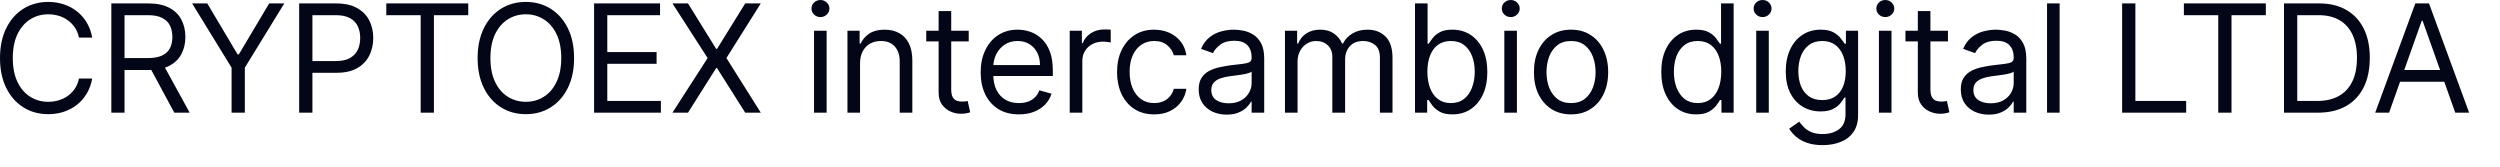 <?xml version="1.0" encoding="utf-8"?>
<svg xmlns="http://www.w3.org/2000/svg" fill="none" height="100%" overflow="visible" preserveAspectRatio="none" style="display: block;" viewBox="0 0 60 4" width="100%">
<path d="M2.213 0.902H1.895C1.876 0.81 1.844 0.73 1.797 0.661C1.75 0.592 1.694 0.534 1.628 0.487C1.562 0.439 1.489 0.403 1.409 0.379C1.328 0.355 1.245 0.343 1.158 0.343C0.999 0.343 0.855 0.383 0.726 0.464C0.598 0.544 0.496 0.662 0.42 0.818C0.345 0.975 0.307 1.166 0.307 1.393C0.307 1.62 0.345 1.812 0.42 1.968C0.496 2.125 0.598 2.243 0.726 2.323C0.855 2.403 0.999 2.443 1.158 2.443C1.245 2.443 1.328 2.431 1.409 2.407C1.489 2.384 1.562 2.348 1.628 2.301C1.694 2.253 1.75 2.195 1.797 2.126C1.844 2.056 1.876 1.976 1.895 1.885H2.213C2.189 2.019 2.145 2.139 2.082 2.245C2.019 2.351 1.94 2.441 1.847 2.515C1.753 2.588 1.647 2.644 1.53 2.683C1.414 2.721 1.29 2.74 1.158 2.74C0.934 2.74 0.735 2.686 0.561 2.576C0.387 2.467 0.25 2.312 0.15 2.11C0.05 1.909 0 1.67 0 1.393C0 1.117 0.05 0.878 0.15 0.676C0.25 0.475 0.387 0.319 0.561 0.21C0.735 0.101 0.934 0.046 1.158 0.046C1.29 0.046 1.414 0.066 1.53 0.104C1.647 0.142 1.753 0.199 1.847 0.273C1.94 0.346 2.019 0.436 2.082 0.542C2.145 0.647 2.189 0.767 2.213 0.902ZM2.672 2.704V0.082H3.558C3.763 0.082 3.931 0.117 4.063 0.187C4.194 0.256 4.291 0.351 4.354 0.473C4.417 0.594 4.449 0.731 4.449 0.886C4.449 1.041 4.417 1.178 4.354 1.297C4.291 1.417 4.194 1.511 4.064 1.579C3.933 1.647 3.766 1.68 3.563 1.68H2.846V1.393H3.553C3.693 1.393 3.806 1.373 3.891 1.332C3.977 1.291 4.039 1.233 4.078 1.158C4.117 1.082 4.137 0.991 4.137 0.886C4.137 0.781 4.117 0.689 4.078 0.611C4.038 0.532 3.976 0.472 3.889 0.429C3.804 0.385 3.689 0.364 3.548 0.364H2.989V2.704H2.672ZM3.906 1.526L4.552 2.704H4.183L3.548 1.526H3.906ZM4.611 0.082H4.975L5.702 1.306H5.732L6.46 0.082H6.823L5.876 1.624V2.704H5.558V1.624L4.611 0.082ZM7.18 2.704V0.082H8.066C8.272 0.082 8.44 0.119 8.571 0.194C8.702 0.267 8.8 0.366 8.863 0.492C8.926 0.617 8.958 0.757 8.958 0.912C8.958 1.066 8.926 1.207 8.863 1.333C8.8 1.46 8.704 1.56 8.573 1.635C8.442 1.71 8.275 1.747 8.071 1.747H7.436V1.465H8.061C8.202 1.465 8.315 1.441 8.4 1.392C8.486 1.343 8.548 1.278 8.586 1.195C8.625 1.111 8.645 1.017 8.645 0.912C8.645 0.807 8.625 0.713 8.586 0.63C8.548 0.547 8.485 0.483 8.399 0.435C8.313 0.388 8.199 0.364 8.056 0.364H7.498V2.704H7.18ZM9.271 0.364V0.082H11.238V0.364H10.414V2.704H10.096V0.364H9.271ZM13.778 1.393C13.778 1.67 13.728 1.909 13.628 2.11C13.528 2.312 13.391 2.467 13.217 2.576C13.043 2.686 12.844 2.74 12.62 2.74C12.397 2.74 12.198 2.686 12.024 2.576C11.849 2.467 11.712 2.312 11.613 2.11C11.513 1.909 11.463 1.67 11.463 1.393C11.463 1.117 11.513 0.878 11.613 0.676C11.712 0.475 11.849 0.319 12.024 0.21C12.198 0.101 12.397 0.046 12.62 0.046C12.844 0.046 13.043 0.101 13.217 0.21C13.391 0.319 13.528 0.475 13.628 0.676C13.728 0.878 13.778 1.117 13.778 1.393ZM13.47 1.393C13.47 1.166 13.432 0.975 13.356 0.818C13.281 0.662 13.179 0.544 13.05 0.464C12.922 0.383 12.779 0.343 12.62 0.343C12.462 0.343 12.318 0.383 12.189 0.464C12.061 0.544 11.959 0.662 11.883 0.818C11.808 0.975 11.77 1.166 11.77 1.393C11.77 1.62 11.808 1.812 11.883 1.968C11.959 2.125 12.061 2.243 12.189 2.323C12.318 2.403 12.462 2.443 12.62 2.443C12.779 2.443 12.922 2.403 13.05 2.323C13.179 2.243 13.281 2.125 13.356 1.968C13.432 1.812 13.47 1.62 13.47 1.393ZM14.258 2.704V0.082H15.841V0.364H14.575V1.25H15.758V1.532H14.575V2.423H15.861V2.704H14.258ZM16.512 0.082L17.188 1.173H17.209L17.885 0.082H18.259L17.434 1.393L18.259 2.704H17.885L17.209 1.634H17.188L16.512 2.704H16.139L16.983 1.393L16.139 0.082H16.512ZM19.537 2.704V0.738H19.839V2.704H19.537ZM19.691 0.41C19.632 0.41 19.581 0.39 19.538 0.35C19.496 0.31 19.476 0.261 19.476 0.205C19.476 0.149 19.496 0.1 19.538 0.06C19.581 0.02 19.632 0 19.691 0C19.75 0 19.8 0.02 19.842 0.06C19.885 0.1 19.906 0.149 19.906 0.205C19.906 0.261 19.885 0.31 19.842 0.35C19.8 0.39 19.75 0.41 19.691 0.41ZM20.641 1.521V2.704H20.339V0.738H20.631V1.045H20.656C20.703 0.945 20.772 0.865 20.866 0.804C20.96 0.743 21.081 0.712 21.23 0.712C21.363 0.712 21.48 0.739 21.579 0.794C21.679 0.848 21.757 0.93 21.812 1.04C21.868 1.149 21.896 1.288 21.896 1.455V2.704H21.593V1.475C21.593 1.321 21.553 1.201 21.473 1.114C21.393 1.027 21.283 0.984 21.143 0.984C21.046 0.984 20.96 1.004 20.884 1.046C20.809 1.088 20.75 1.149 20.706 1.229C20.663 1.31 20.641 1.407 20.641 1.521ZM23.249 0.738V0.994H22.23V0.738H23.249ZM22.527 0.266H22.829V2.141C22.829 2.226 22.842 2.291 22.866 2.333C22.892 2.375 22.924 2.403 22.964 2.418C23.004 2.431 23.046 2.438 23.091 2.438C23.124 2.438 23.151 2.436 23.172 2.433C23.194 2.429 23.211 2.425 23.224 2.423L23.285 2.694C23.265 2.702 23.236 2.71 23.2 2.717C23.163 2.726 23.116 2.73 23.06 2.73C22.974 2.73 22.891 2.712 22.809 2.675C22.728 2.638 22.66 2.582 22.606 2.507C22.553 2.432 22.527 2.338 22.527 2.223V0.266ZM24.453 2.745C24.264 2.745 24.101 2.704 23.963 2.62C23.826 2.535 23.721 2.418 23.647 2.267C23.573 2.115 23.536 1.938 23.536 1.736C23.536 1.535 23.573 1.357 23.647 1.204C23.721 1.049 23.824 0.929 23.956 0.843C24.09 0.756 24.245 0.712 24.422 0.712C24.525 0.712 24.626 0.729 24.726 0.763C24.826 0.797 24.917 0.853 24.999 0.93C25.081 1.006 25.146 1.106 25.195 1.232C25.244 1.357 25.268 1.512 25.268 1.695V1.824H23.752V1.562H24.96C24.96 1.451 24.938 1.352 24.894 1.265C24.85 1.178 24.788 1.11 24.707 1.059C24.627 1.009 24.532 0.984 24.422 0.984C24.302 0.984 24.198 1.013 24.11 1.073C24.023 1.132 23.956 1.209 23.909 1.304C23.862 1.398 23.839 1.5 23.839 1.608V1.782C23.839 1.931 23.864 2.057 23.916 2.16C23.968 2.263 24.04 2.341 24.132 2.395C24.224 2.448 24.331 2.474 24.453 2.474C24.532 2.474 24.604 2.463 24.668 2.441C24.733 2.418 24.789 2.384 24.836 2.338C24.883 2.292 24.92 2.235 24.945 2.167L25.237 2.249C25.206 2.348 25.154 2.435 25.082 2.51C25.009 2.584 24.92 2.642 24.813 2.684C24.706 2.725 24.586 2.745 24.453 2.745ZM25.673 2.704V0.738H25.965V1.035H25.986C26.022 0.937 26.086 0.859 26.18 0.798C26.274 0.737 26.38 0.707 26.498 0.707C26.52 0.707 26.548 0.707 26.581 0.708C26.614 0.709 26.64 0.71 26.657 0.712V1.019C26.646 1.017 26.623 1.013 26.586 1.008C26.55 1.002 26.512 0.999 26.472 0.999C26.377 0.999 26.291 1.019 26.216 1.059C26.142 1.098 26.083 1.153 26.04 1.223C25.997 1.292 25.976 1.371 25.976 1.46V2.704H25.673ZM27.7 2.745C27.516 2.745 27.357 2.702 27.223 2.615C27.09 2.528 26.988 2.408 26.916 2.255C26.845 2.102 26.809 1.928 26.809 1.732C26.809 1.532 26.845 1.355 26.919 1.202C26.993 1.049 27.096 0.929 27.229 0.843C27.362 0.756 27.517 0.712 27.695 0.712C27.833 0.712 27.958 0.738 28.069 0.789C28.18 0.84 28.271 0.912 28.341 1.004C28.412 1.096 28.456 1.204 28.473 1.327H28.171C28.148 1.237 28.097 1.158 28.017 1.089C27.939 1.019 27.833 0.984 27.7 0.984C27.582 0.984 27.479 1.014 27.39 1.076C27.302 1.136 27.233 1.222 27.184 1.333C27.135 1.443 27.111 1.572 27.111 1.721C27.111 1.873 27.135 2.006 27.183 2.118C27.231 2.231 27.299 2.318 27.388 2.381C27.476 2.443 27.581 2.474 27.7 2.474C27.779 2.474 27.85 2.46 27.914 2.433C27.978 2.406 28.032 2.366 28.076 2.315C28.121 2.264 28.152 2.203 28.171 2.131H28.473C28.456 2.247 28.414 2.351 28.346 2.445C28.28 2.537 28.192 2.61 28.081 2.665C27.972 2.719 27.845 2.745 27.7 2.745ZM29.44 2.751C29.315 2.751 29.202 2.727 29.1 2.68C28.999 2.632 28.918 2.564 28.858 2.474C28.799 2.384 28.769 2.274 28.769 2.146C28.769 2.034 28.791 1.942 28.835 1.872C28.88 1.801 28.939 1.746 29.013 1.706C29.088 1.666 29.17 1.636 29.259 1.616C29.35 1.596 29.441 1.579 29.532 1.567C29.652 1.552 29.748 1.541 29.823 1.533C29.898 1.524 29.952 1.51 29.987 1.491C30.022 1.471 30.039 1.437 30.039 1.388V1.378C30.039 1.252 30.005 1.154 29.935 1.083C29.867 1.013 29.763 0.978 29.624 0.978C29.48 0.978 29.367 1.01 29.285 1.073C29.203 1.136 29.145 1.204 29.112 1.275L28.825 1.173C28.876 1.053 28.945 0.961 29.03 0.894C29.116 0.826 29.21 0.779 29.312 0.753C29.414 0.726 29.515 0.712 29.614 0.712C29.677 0.712 29.75 0.72 29.832 0.735C29.915 0.75 29.994 0.78 30.071 0.826C30.149 0.872 30.213 0.942 30.265 1.035C30.316 1.128 30.341 1.252 30.341 1.409V2.704H30.039V2.438H30.024C30.003 2.481 29.969 2.526 29.921 2.575C29.874 2.624 29.81 2.665 29.73 2.699C29.651 2.734 29.554 2.751 29.44 2.751ZM29.486 2.479C29.605 2.479 29.706 2.456 29.788 2.409C29.871 2.362 29.933 2.301 29.975 2.227C30.018 2.153 30.039 2.075 30.039 1.993V1.716C30.026 1.732 29.998 1.745 29.954 1.758C29.912 1.77 29.862 1.781 29.806 1.79C29.75 1.799 29.696 1.806 29.643 1.813C29.591 1.819 29.549 1.824 29.517 1.829C29.438 1.839 29.365 1.856 29.296 1.879C29.229 1.901 29.174 1.935 29.133 1.98C29.092 2.024 29.071 2.085 29.071 2.162C29.071 2.267 29.11 2.346 29.187 2.4C29.266 2.453 29.365 2.479 29.486 2.479ZM30.839 2.704V0.738H31.131V1.045H31.156C31.197 0.94 31.263 0.859 31.355 0.8C31.446 0.742 31.556 0.712 31.684 0.712C31.814 0.712 31.922 0.742 32.008 0.8C32.095 0.859 32.163 0.94 32.212 1.045H32.232C32.282 0.943 32.358 0.863 32.459 0.803C32.559 0.742 32.68 0.712 32.821 0.712C32.997 0.712 33.141 0.767 33.253 0.877C33.364 0.987 33.42 1.157 33.42 1.388V2.704H33.118V1.388C33.118 1.243 33.078 1.139 32.999 1.077C32.919 1.015 32.826 0.984 32.719 0.984C32.58 0.984 32.473 1.025 32.397 1.109C32.321 1.192 32.283 1.297 32.283 1.424V2.704H31.976V1.357C31.976 1.246 31.939 1.156 31.867 1.087C31.794 1.018 31.701 0.984 31.587 0.984C31.508 0.984 31.435 1.004 31.366 1.046C31.299 1.088 31.244 1.146 31.203 1.22C31.162 1.294 31.141 1.379 31.141 1.475V2.704H30.839ZM33.96 2.704V0.082H34.262V1.05H34.288C34.31 1.016 34.34 0.972 34.38 0.92C34.42 0.866 34.477 0.818 34.551 0.776C34.626 0.733 34.728 0.712 34.856 0.712C35.022 0.712 35.167 0.753 35.294 0.836C35.42 0.919 35.519 1.037 35.59 1.188C35.661 1.341 35.696 1.52 35.696 1.726C35.696 1.934 35.661 2.115 35.59 2.268C35.519 2.42 35.421 2.538 35.295 2.621C35.17 2.704 35.025 2.745 34.861 2.745C34.735 2.745 34.634 2.725 34.557 2.683C34.482 2.64 34.423 2.592 34.382 2.538C34.341 2.484 34.31 2.438 34.288 2.402H34.252V2.704H33.96ZM34.257 1.721C34.257 1.87 34.279 2.001 34.322 2.114C34.365 2.227 34.429 2.315 34.513 2.379C34.596 2.442 34.699 2.474 34.82 2.474C34.947 2.474 35.052 2.441 35.136 2.374C35.222 2.307 35.286 2.216 35.328 2.103C35.372 1.988 35.394 1.861 35.394 1.721C35.394 1.583 35.373 1.458 35.33 1.347C35.288 1.235 35.224 1.147 35.139 1.082C35.054 1.016 34.948 0.984 34.82 0.984C34.697 0.984 34.594 1.015 34.51 1.077C34.426 1.138 34.363 1.225 34.321 1.335C34.278 1.446 34.257 1.574 34.257 1.721ZM36.104 2.704V0.738H36.406V2.704H36.104ZM36.258 0.41C36.199 0.41 36.148 0.39 36.105 0.35C36.064 0.31 36.043 0.261 36.043 0.205C36.043 0.149 36.064 0.1 36.105 0.06C36.148 0.02 36.199 0 36.258 0C36.317 0 36.367 0.02 36.409 0.06C36.452 0.1 36.473 0.149 36.473 0.205C36.473 0.261 36.452 0.31 36.409 0.35C36.367 0.39 36.317 0.41 36.258 0.41ZM37.705 2.745C37.527 2.745 37.371 2.703 37.237 2.619C37.104 2.534 37 2.416 36.925 2.264C36.851 2.112 36.814 1.934 36.814 1.732C36.814 1.526 36.851 1.348 36.925 1.195C37 1.042 37.104 0.923 37.237 0.839C37.371 0.754 37.527 0.712 37.705 0.712C37.883 0.712 38.038 0.754 38.171 0.839C38.305 0.923 38.409 1.042 38.483 1.195C38.558 1.348 38.596 1.526 38.596 1.732C38.596 1.934 38.558 2.112 38.483 2.264C38.409 2.416 38.305 2.534 38.171 2.619C38.038 2.703 37.883 2.745 37.705 2.745ZM37.705 2.474C37.84 2.474 37.951 2.439 38.038 2.37C38.125 2.301 38.189 2.21 38.231 2.098C38.273 1.985 38.294 1.863 38.294 1.732C38.294 1.6 38.273 1.478 38.231 1.364C38.189 1.25 38.125 1.159 38.038 1.089C37.951 1.019 37.84 0.984 37.705 0.984C37.57 0.984 37.459 1.019 37.372 1.089C37.285 1.159 37.22 1.25 37.178 1.364C37.136 1.478 37.116 1.6 37.116 1.732C37.116 1.863 37.136 1.985 37.178 2.098C37.22 2.21 37.285 2.301 37.372 2.37C37.459 2.439 37.57 2.474 37.705 2.474ZM40.706 2.745C40.542 2.745 40.397 2.704 40.272 2.621C40.146 2.538 40.048 2.42 39.977 2.268C39.906 2.115 39.871 1.934 39.871 1.726C39.871 1.52 39.906 1.341 39.977 1.188C40.048 1.037 40.147 0.919 40.273 0.836C40.399 0.753 40.545 0.712 40.711 0.712C40.839 0.712 40.94 0.733 41.015 0.776C41.09 0.818 41.147 0.866 41.186 0.92C41.226 0.972 41.258 1.016 41.28 1.05H41.305V0.082H41.607V2.704H41.315V2.402H41.28C41.258 2.438 41.226 2.484 41.185 2.538C41.144 2.592 41.085 2.64 41.009 2.683C40.934 2.725 40.832 2.745 40.706 2.745ZM40.747 2.474C40.868 2.474 40.971 2.442 41.054 2.379C41.138 2.315 41.201 2.227 41.245 2.114C41.288 2.001 41.31 1.87 41.31 1.721C41.31 1.574 41.289 1.446 41.246 1.335C41.204 1.225 41.14 1.138 41.057 1.077C40.973 1.015 40.87 0.984 40.747 0.984C40.619 0.984 40.512 1.016 40.427 1.082C40.342 1.147 40.279 1.235 40.236 1.347C40.194 1.458 40.173 1.583 40.173 1.721C40.173 1.861 40.194 1.988 40.237 2.103C40.281 2.216 40.345 2.307 40.429 2.374C40.515 2.441 40.621 2.474 40.747 2.474ZM42.149 2.704V0.738H42.451V2.704H42.149ZM42.303 0.41C42.243 0.41 42.193 0.39 42.15 0.35C42.108 0.31 42.087 0.261 42.087 0.205C42.087 0.149 42.108 0.1 42.15 0.06C42.193 0.02 42.243 0 42.303 0C42.361 0 42.412 0.02 42.453 0.06C42.496 0.1 42.517 0.149 42.517 0.205C42.517 0.261 42.496 0.31 42.453 0.35C42.412 0.39 42.361 0.41 42.303 0.41ZM43.744 3.483C43.598 3.483 43.473 3.464 43.368 3.427C43.263 3.39 43.175 3.342 43.105 3.281C43.036 3.221 42.981 3.157 42.94 3.089L43.181 2.92C43.208 2.955 43.243 2.997 43.285 3.042C43.326 3.09 43.384 3.13 43.456 3.164C43.529 3.199 43.626 3.217 43.744 3.217C43.903 3.217 44.034 3.178 44.137 3.101C44.241 3.025 44.292 2.904 44.292 2.74V2.341H44.266C44.245 2.377 44.213 2.421 44.172 2.474C44.132 2.526 44.074 2.572 43.998 2.613C43.923 2.654 43.821 2.674 43.693 2.674C43.534 2.674 43.392 2.636 43.265 2.561C43.14 2.486 43.04 2.377 42.967 2.233C42.894 2.09 42.858 1.916 42.858 1.711C42.858 1.51 42.894 1.334 42.964 1.185C43.035 1.034 43.134 0.918 43.26 0.836C43.386 0.753 43.532 0.712 43.698 0.712C43.826 0.712 43.928 0.733 44.003 0.776C44.079 0.818 44.137 0.866 44.177 0.92C44.218 0.972 44.25 1.016 44.272 1.05H44.302V0.738H44.594V2.761C44.594 2.93 44.556 3.067 44.479 3.173C44.403 3.28 44.301 3.358 44.172 3.407C44.044 3.458 43.901 3.483 43.744 3.483ZM43.734 2.402C43.855 2.402 43.957 2.375 44.041 2.319C44.125 2.263 44.188 2.184 44.232 2.08C44.276 1.975 44.298 1.851 44.298 1.706C44.298 1.564 44.276 1.439 44.233 1.33C44.191 1.222 44.127 1.137 44.044 1.076C43.96 1.014 43.857 0.984 43.734 0.984C43.606 0.984 43.499 1.016 43.414 1.081C43.329 1.146 43.266 1.233 43.223 1.342C43.181 1.451 43.16 1.572 43.16 1.706C43.16 1.842 43.182 1.963 43.224 2.068C43.268 2.172 43.332 2.254 43.416 2.314C43.502 2.373 43.608 2.402 43.734 2.402ZM45.094 2.704V0.738H45.396V2.704H45.094ZM45.247 0.41C45.188 0.41 45.137 0.39 45.095 0.35C45.053 0.31 45.032 0.261 45.032 0.205C45.032 0.149 45.053 0.1 45.095 0.06C45.137 0.02 45.188 0 45.247 0C45.306 0 45.357 0.02 45.398 0.06C45.441 0.1 45.462 0.149 45.462 0.205C45.462 0.261 45.441 0.31 45.398 0.35C45.357 0.39 45.306 0.41 45.247 0.41ZM46.751 0.738V0.994H45.731V0.738H46.751ZM46.028 0.266H46.33V2.141C46.33 2.226 46.343 2.291 46.368 2.333C46.393 2.375 46.426 2.403 46.465 2.418C46.505 2.431 46.547 2.438 46.592 2.438C46.625 2.438 46.652 2.436 46.674 2.433C46.695 2.429 46.712 2.425 46.725 2.423L46.786 2.694C46.766 2.702 46.737 2.71 46.7 2.717C46.664 2.726 46.617 2.73 46.561 2.73C46.476 2.73 46.392 2.712 46.31 2.675C46.229 2.638 46.161 2.582 46.107 2.507C46.055 2.432 46.028 2.338 46.028 2.223V0.266ZM47.73 2.751C47.605 2.751 47.492 2.727 47.39 2.68C47.289 2.632 47.208 2.564 47.148 2.474C47.089 2.384 47.059 2.274 47.059 2.146C47.059 2.034 47.081 1.942 47.125 1.872C47.17 1.801 47.229 1.746 47.303 1.706C47.377 1.666 47.459 1.636 47.549 1.616C47.639 1.596 47.73 1.579 47.822 1.567C47.941 1.552 48.038 1.541 48.113 1.533C48.188 1.524 48.242 1.51 48.277 1.491C48.311 1.471 48.329 1.437 48.329 1.388V1.378C48.329 1.252 48.294 1.154 48.225 1.083C48.157 1.013 48.053 0.978 47.914 0.978C47.77 0.978 47.657 1.01 47.575 1.073C47.493 1.136 47.435 1.204 47.402 1.275L47.115 1.173C47.166 1.053 47.235 0.961 47.32 0.894C47.406 0.826 47.5 0.779 47.602 0.753C47.704 0.726 47.805 0.712 47.904 0.712C47.967 0.712 48.039 0.72 48.121 0.735C48.204 0.75 48.284 0.78 48.361 0.826C48.439 0.872 48.503 0.942 48.554 1.035C48.605 1.128 48.631 1.252 48.631 1.409V2.704H48.329V2.438H48.314C48.293 2.481 48.259 2.526 48.211 2.575C48.163 2.624 48.1 2.665 48.021 2.699C47.941 2.734 47.844 2.751 47.73 2.751ZM47.776 2.479C47.895 2.479 47.996 2.456 48.078 2.409C48.161 2.362 48.223 2.301 48.265 2.227C48.308 2.153 48.329 2.075 48.329 1.993V1.716C48.316 1.732 48.288 1.745 48.245 1.758C48.202 1.77 48.152 1.781 48.096 1.79C48.041 1.799 47.986 1.806 47.933 1.813C47.881 1.819 47.839 1.824 47.806 1.829C47.728 1.839 47.655 1.856 47.586 1.879C47.519 1.901 47.464 1.935 47.422 1.98C47.382 2.024 47.361 2.085 47.361 2.162C47.361 2.267 47.4 2.346 47.477 2.4C47.556 2.453 47.655 2.479 47.776 2.479ZM49.431 0.082V2.704H49.129V0.082H49.431ZM50.931 2.704V0.082H51.249V2.423H52.468V2.704H50.931ZM52.413 0.364V0.082H54.38V0.364H53.556V2.704H53.238V0.364H52.413ZM55.626 2.704H54.816V0.082H55.661C55.916 0.082 56.133 0.134 56.314 0.24C56.495 0.344 56.634 0.494 56.731 0.689C56.827 0.884 56.875 1.117 56.875 1.388C56.875 1.661 56.827 1.897 56.729 2.094C56.632 2.29 56.49 2.441 56.304 2.547C56.118 2.652 55.892 2.704 55.626 2.704ZM55.134 2.423H55.605C55.822 2.423 56.001 2.381 56.144 2.297C56.286 2.213 56.393 2.094 56.463 1.94C56.533 1.785 56.568 1.602 56.568 1.388C56.568 1.176 56.533 0.994 56.464 0.841C56.395 0.688 56.292 0.57 56.154 0.488C56.017 0.405 55.846 0.364 55.641 0.364H55.134V2.423ZM57.338 2.704H57.005L57.968 0.082H58.296L59.259 2.704H58.926L58.142 0.497H58.122L57.338 2.704ZM57.461 1.68H58.803V1.962H57.461V1.68Z" fill="#020617" id="Vector"/>
</svg>